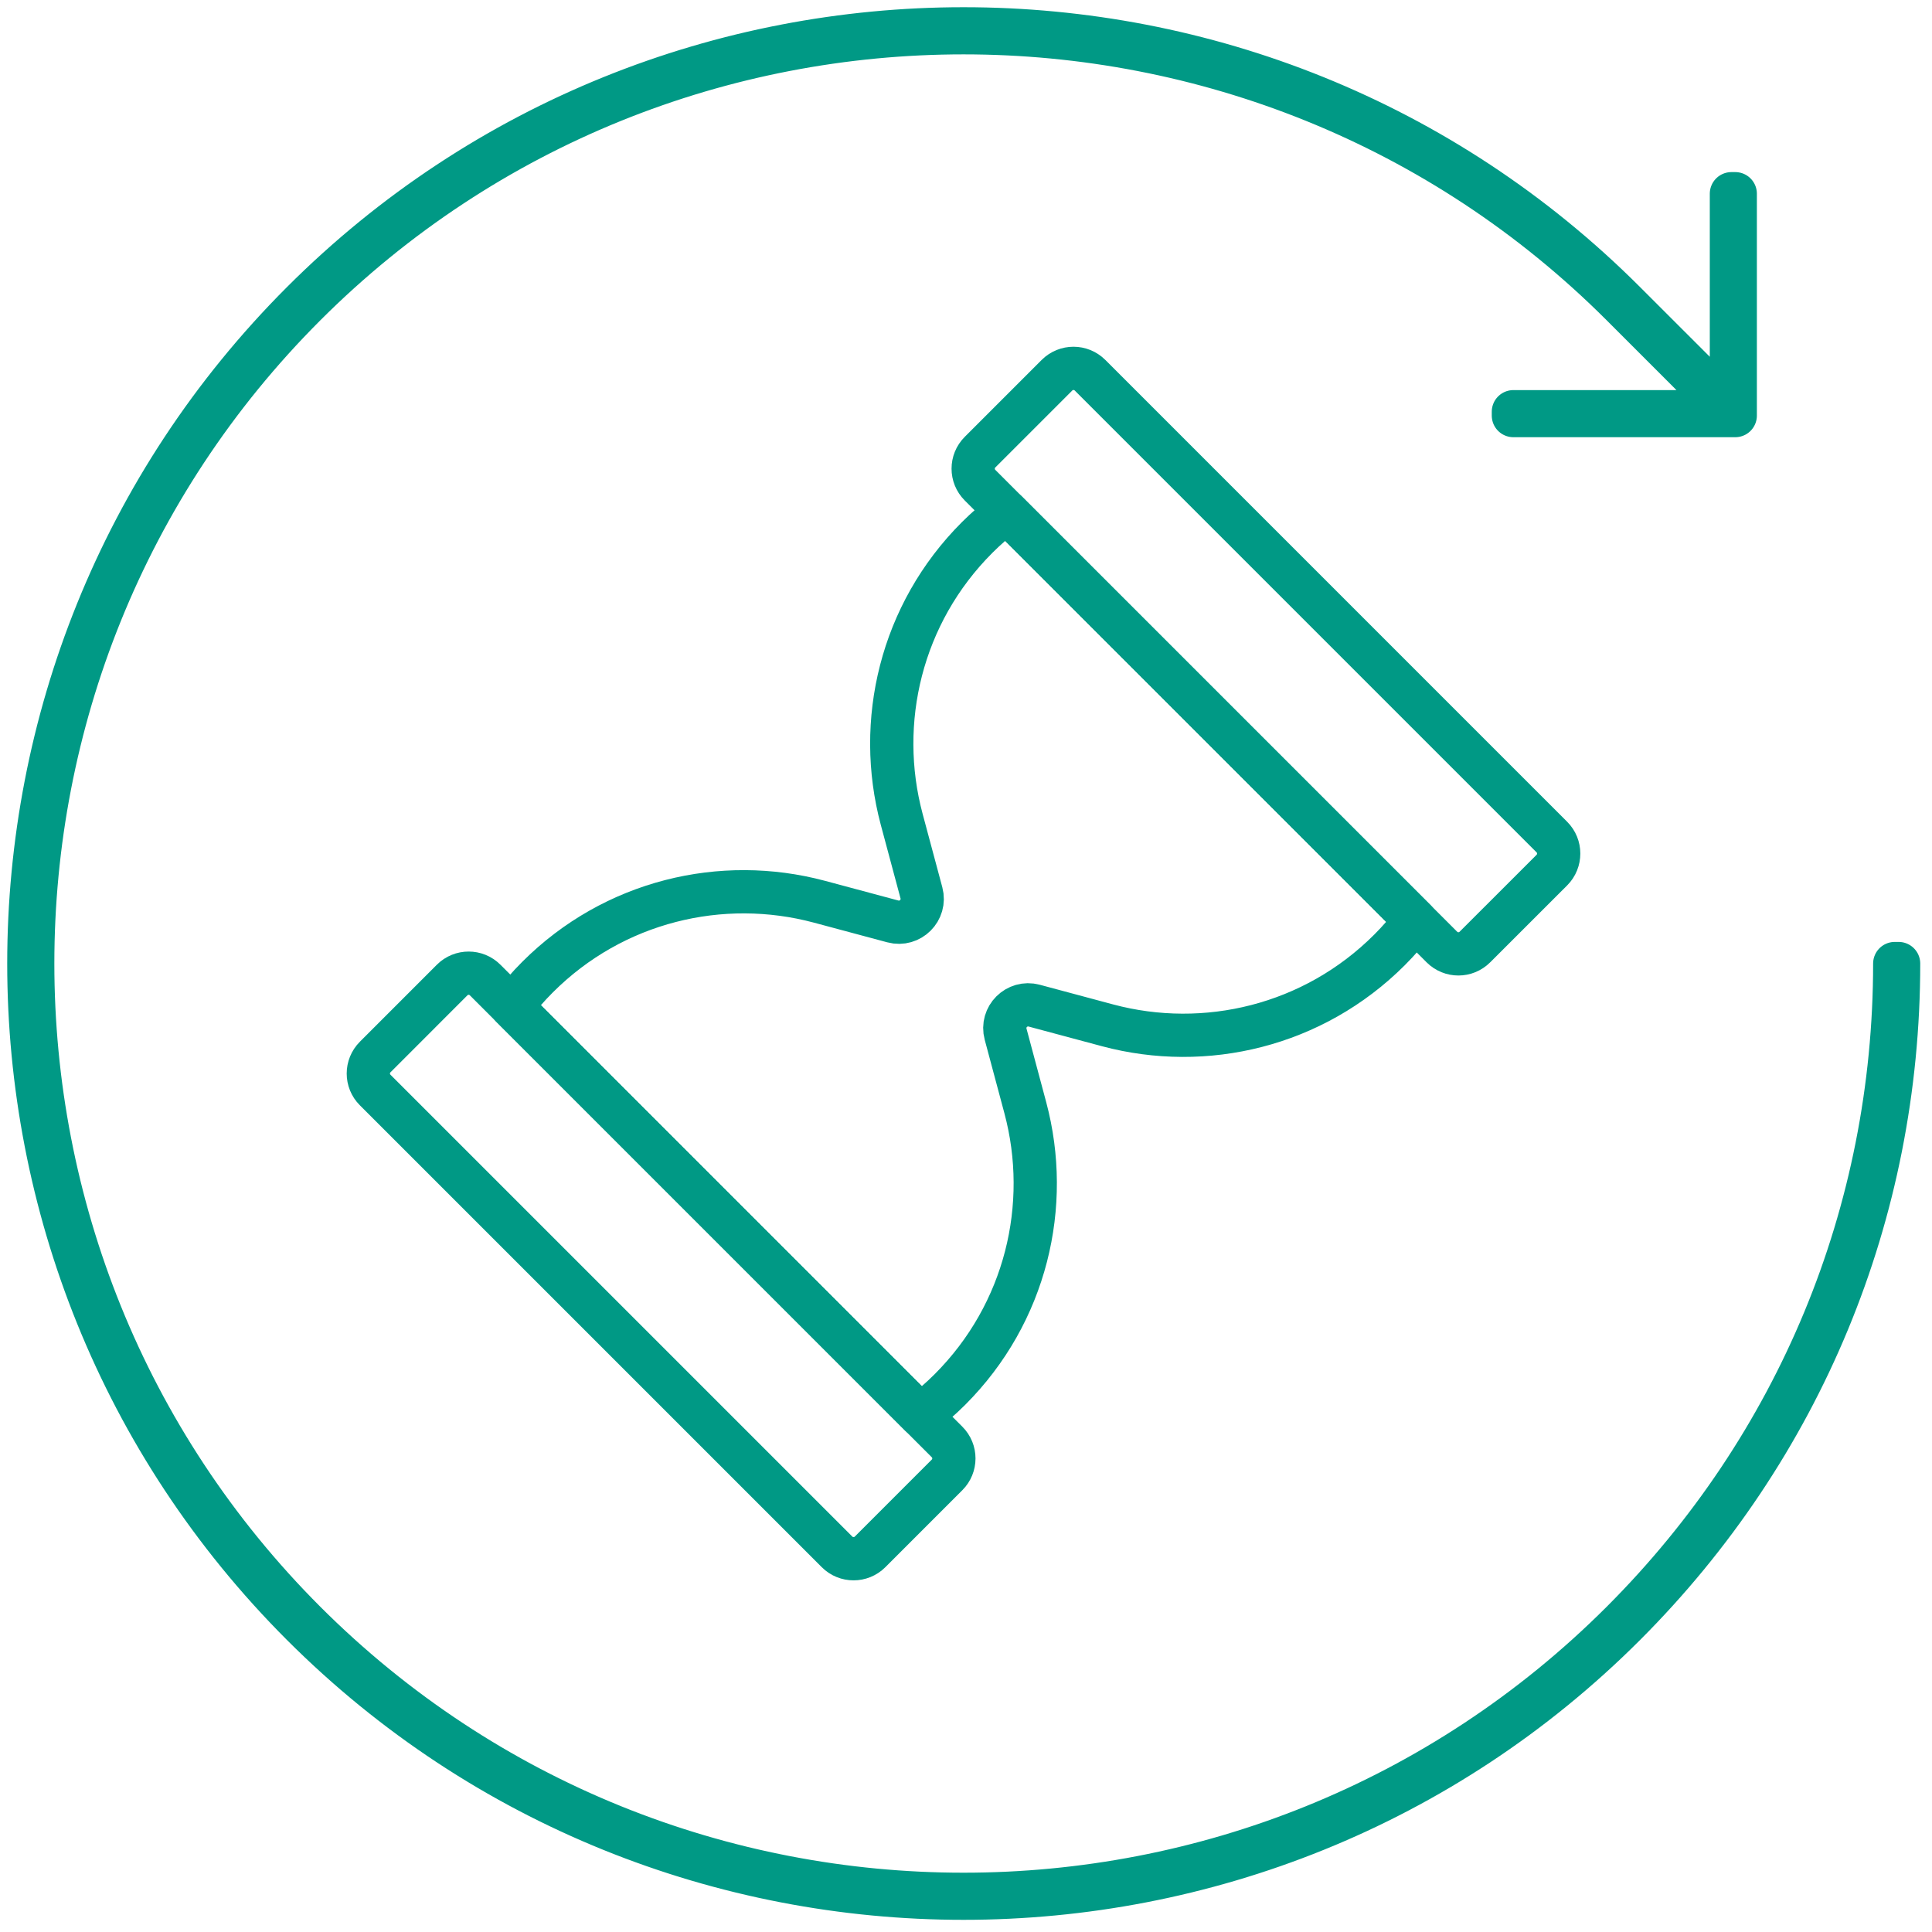 <svg width="67" height="67" viewBox="0 0 67 67" fill="none" xmlns="http://www.w3.org/2000/svg">
<path fill-rule="evenodd" clip-rule="evenodd" d="M65.708 33.415C65.708 42.039 62.35 50.149 56.249 56.251C43.657 68.841 23.171 68.841 10.578 56.251C-2.013 43.658 -2.013 23.169 10.578 10.578C23.171 -2.012 43.657 -2.012 56.249 10.578L59.948 14.278H52.483V14.412H60.177V6.718H60.044V14.182L56.344 10.484C43.701 -2.161 23.128 -2.161 10.484 10.484C-2.161 23.128 -2.161 43.701 10.484 56.345C16.805 62.666 25.11 65.828 33.414 65.828C41.718 65.828 50.023 62.666 56.344 56.345C62.47 50.219 65.842 42.077 65.842 33.415H65.708Z" stroke="#009985" stroke-width="1.5" stroke-linecap="round" stroke-linejoin="round"/>
<path fill-rule="evenodd" clip-rule="evenodd" d="M50.003 32.842L33.986 16.825C33.67 16.509 33.67 15.997 33.986 15.681L36.656 13.011C36.971 12.696 37.483 12.696 37.8 13.011L53.818 29.029C54.133 29.344 54.133 29.857 53.818 30.174L51.148 32.842C50.832 33.159 50.32 33.159 50.003 32.842Z" stroke="#009985" stroke-width="1.5" stroke-linecap="round" stroke-linejoin="round"/>
<path fill-rule="evenodd" clip-rule="evenodd" d="M29.029 53.819L13.011 37.801C12.694 37.486 12.694 36.973 13.011 36.656L15.68 33.986C15.996 33.67 16.509 33.67 16.824 33.986L32.842 50.005C33.159 50.321 33.159 50.833 32.842 51.149L30.172 53.819C29.857 54.134 29.344 54.134 29.029 53.819Z" stroke="#009985" stroke-width="1.5" stroke-linecap="round" stroke-linejoin="round"/>
<path fill-rule="evenodd" clip-rule="evenodd" d="M35.558 38.42L34.874 35.866C34.712 35.264 35.264 34.714 35.865 34.875L38.419 35.56C41.791 36.46 45.54 35.589 48.187 32.942C48.512 32.617 48.809 32.274 49.08 31.919L34.909 17.749C34.553 18.02 34.209 18.317 33.885 18.641C31.238 21.288 30.368 25.035 31.269 28.409L31.954 30.963C32.114 31.564 31.564 32.114 30.963 31.954L28.409 31.269C25.035 30.368 21.287 31.239 18.641 33.886C18.315 34.211 18.019 34.555 17.747 34.91L31.917 49.08C32.273 48.809 32.617 48.512 32.942 48.187C35.589 45.54 36.459 41.793 35.558 38.42Z" stroke="#009985" stroke-width="1.5" stroke-linecap="round" stroke-linejoin="round"/>
</svg>
